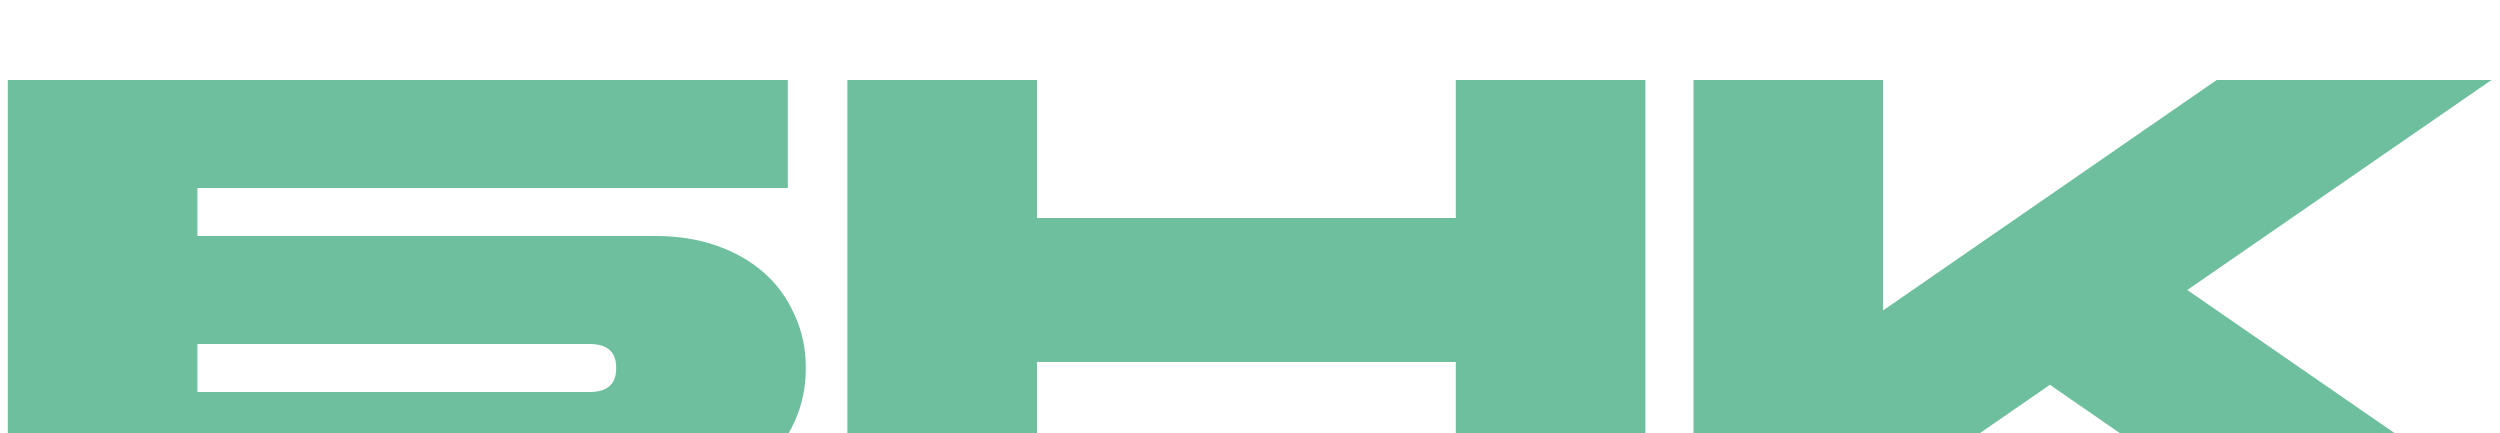 <?xml version="1.0" encoding="UTF-8"?> <svg xmlns="http://www.w3.org/2000/svg" width="150" height="26" viewBox="0 0 150 26" fill="none"><g filter="url(#filter0_i_482_420)"><path d="M101.609 0.8H112.985V14.624L133.001 0.8H149.489L131.237 13.4L149.489 26H133.001L122.993 19.088L112.985 26H101.609V0.8Z" fill="#6EBF9D"></path></g><g filter="url(#filter1_i_482_420)"><path d="M50.844 0.8H62.22V9.08H87.348V0.8H98.724V26H87.348V17.72H62.22V26H50.844V0.8Z" fill="#6EBF9D"></path></g><g filter="url(#filter2_i_482_420)"><path d="M0.469 0.8H47.269V7.28H11.845V10.16H39.349C40.669 10.16 41.881 10.352 42.985 10.736C44.089 11.12 45.037 11.66 45.829 12.356C46.621 13.052 47.233 13.892 47.665 14.876C48.121 15.836 48.349 16.904 48.349 18.08C48.349 19.256 48.121 20.336 47.665 21.32C47.233 22.28 46.621 23.108 45.829 23.804C45.037 24.5 44.089 25.04 42.985 25.424C41.881 25.808 40.669 26 39.349 26H0.469V0.8ZM35.389 19.52C36.445 19.52 36.973 19.04 36.973 18.08C36.973 17.12 36.445 16.64 35.389 16.64H11.845V19.52H35.389Z" fill="#6EBF9D"></path></g><defs><filter id="filter0_i_482_420" x="101.609" y="0.8" width="47.883" height="28.6" filterUnits="userSpaceOnUse" color-interpolation-filters="sRGB"><feFlood flood-opacity="0" result="BackgroundImageFix"></feFlood><feBlend mode="normal" in="SourceGraphic" in2="BackgroundImageFix" result="shape"></feBlend><feColorMatrix in="SourceAlpha" type="matrix" values="0 0 0 0 0 0 0 0 0 0 0 0 0 0 0 0 0 0 127 0" result="hardAlpha"></feColorMatrix><feOffset dy="4"></feOffset><feGaussianBlur stdDeviation="1.7"></feGaussianBlur><feComposite in2="hardAlpha" operator="arithmetic" k2="-1" k3="1"></feComposite><feColorMatrix type="matrix" values="0 0 0 0 0 0 0 0 0 0 0 0 0 0 0 0 0 0 0.25 0"></feColorMatrix><feBlend mode="normal" in2="shape" result="effect1_innerShadow_482_420"></feBlend></filter><filter id="filter1_i_482_420" x="50.844" y="0.8" width="47.883" height="28.6" filterUnits="userSpaceOnUse" color-interpolation-filters="sRGB"><feFlood flood-opacity="0" result="BackgroundImageFix"></feFlood><feBlend mode="normal" in="SourceGraphic" in2="BackgroundImageFix" result="shape"></feBlend><feColorMatrix in="SourceAlpha" type="matrix" values="0 0 0 0 0 0 0 0 0 0 0 0 0 0 0 0 0 0 127 0" result="hardAlpha"></feColorMatrix><feOffset dy="4"></feOffset><feGaussianBlur stdDeviation="1.7"></feGaussianBlur><feComposite in2="hardAlpha" operator="arithmetic" k2="-1" k3="1"></feComposite><feColorMatrix type="matrix" values="0 0 0 0 0 0 0 0 0 0 0 0 0 0 0 0 0 0 0.25 0"></feColorMatrix><feBlend mode="normal" in2="shape" result="effect1_innerShadow_482_420"></feBlend></filter><filter id="filter2_i_482_420" x="0.469" y="0.8" width="47.883" height="28.6" filterUnits="userSpaceOnUse" color-interpolation-filters="sRGB"><feFlood flood-opacity="0" result="BackgroundImageFix"></feFlood><feBlend mode="normal" in="SourceGraphic" in2="BackgroundImageFix" result="shape"></feBlend><feColorMatrix in="SourceAlpha" type="matrix" values="0 0 0 0 0 0 0 0 0 0 0 0 0 0 0 0 0 0 127 0" result="hardAlpha"></feColorMatrix><feOffset dy="4"></feOffset><feGaussianBlur stdDeviation="1.7"></feGaussianBlur><feComposite in2="hardAlpha" operator="arithmetic" k2="-1" k3="1"></feComposite><feColorMatrix type="matrix" values="0 0 0 0 0 0 0 0 0 0 0 0 0 0 0 0 0 0 0.25 0"></feColorMatrix><feBlend mode="normal" in2="shape" result="effect1_innerShadow_482_420"></feBlend></filter></defs></svg> 